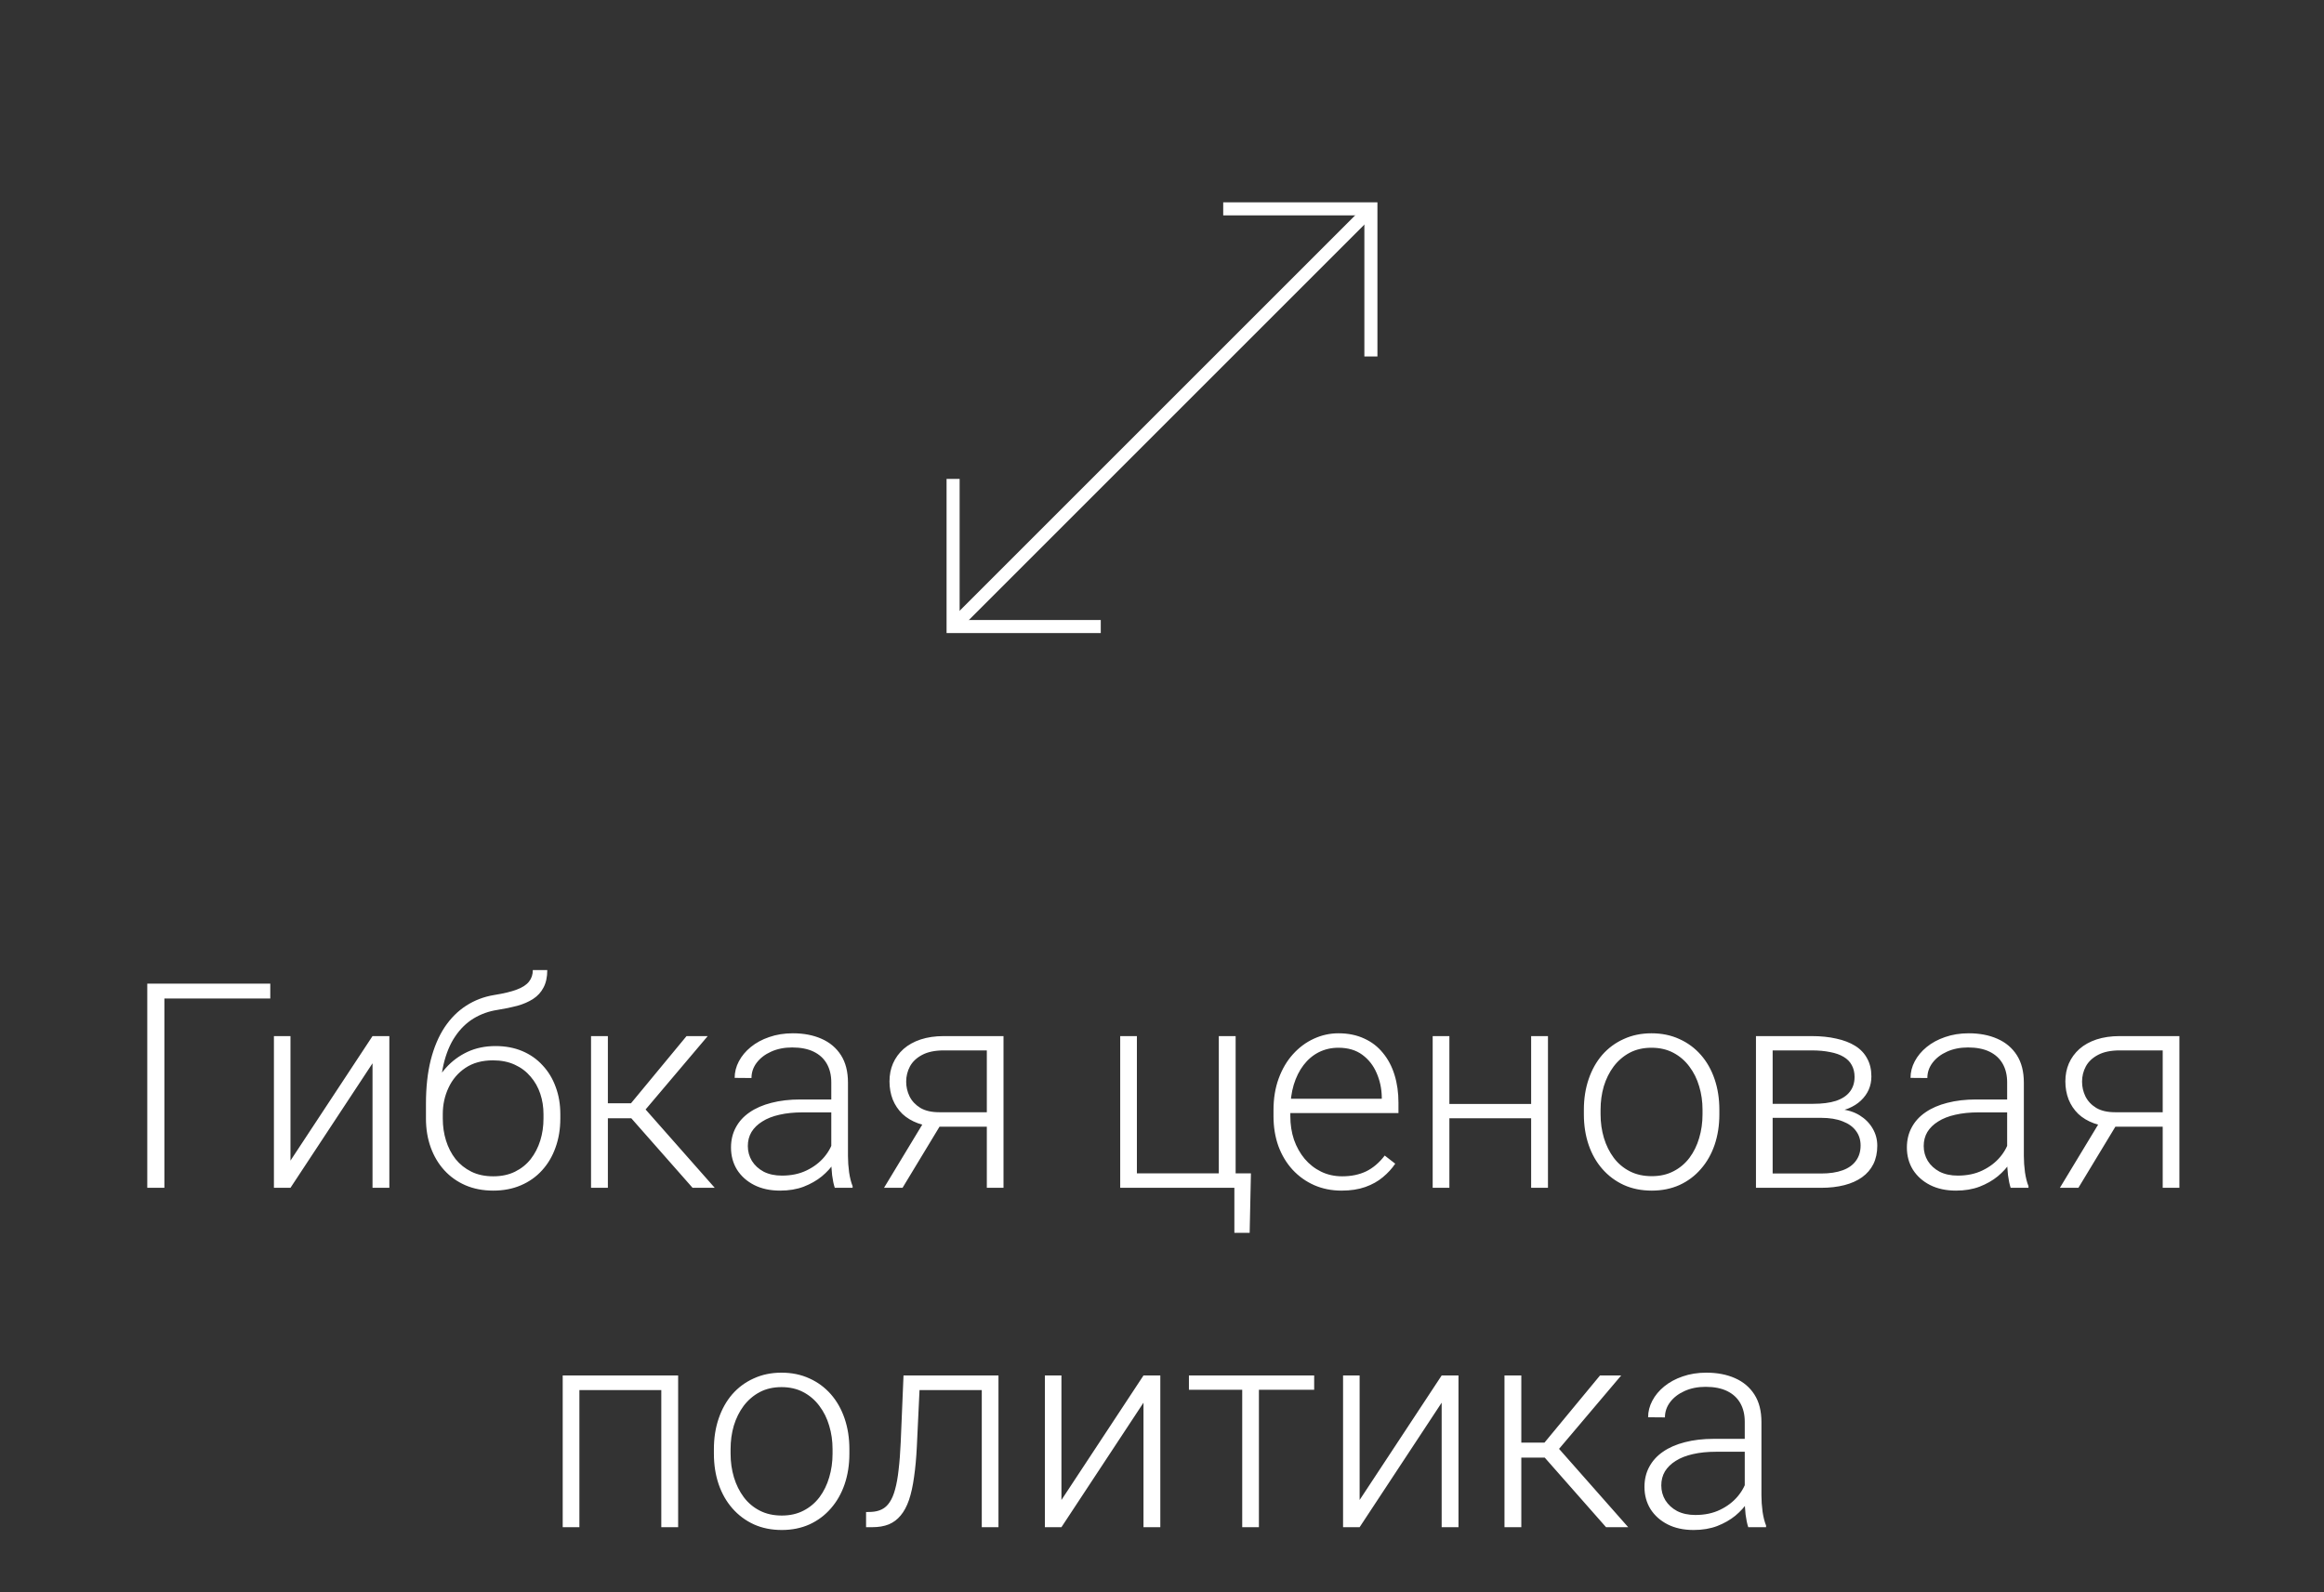 <?xml version="1.0" encoding="UTF-8"?> <svg xmlns="http://www.w3.org/2000/svg" width="178" height="122" viewBox="0 0 178 122" fill="none"><rect x="0" y="0" width="178" height="122" fill="#333333" stroke="none"/> <path d="M20.701 75.359V76.498H12.591V91H11.28V75.359H20.701ZM22.248 88.916L28.532 79.377H29.821V91H28.532V81.461L22.248 91H20.98V79.377H22.248V88.916ZM40.81 74.317H41.917C41.917 74.855 41.82 75.302 41.627 75.66C41.441 76.018 41.176 76.308 40.832 76.53C40.488 76.752 40.084 76.928 39.618 77.057C39.16 77.178 38.658 77.282 38.114 77.368C37.448 77.468 36.836 77.687 36.277 78.023C35.726 78.36 35.253 78.822 34.859 79.409C34.465 79.989 34.168 80.709 33.968 81.568C33.774 82.421 33.696 83.42 33.731 84.565V85.564H32.625V84.565C32.625 83.305 32.747 82.188 32.99 81.214C33.241 80.233 33.595 79.395 34.054 78.7C34.519 78.005 35.071 77.454 35.708 77.046C36.352 76.63 37.065 76.358 37.846 76.23C38.576 76.115 39.156 75.975 39.586 75.811C40.023 75.646 40.334 75.442 40.52 75.198C40.714 74.955 40.81 74.661 40.81 74.317ZM37.953 80.14C38.712 80.14 39.396 80.269 40.005 80.526C40.614 80.784 41.133 81.149 41.562 81.622C41.999 82.088 42.332 82.639 42.562 83.276C42.798 83.907 42.916 84.598 42.916 85.35V85.693C42.916 86.495 42.794 87.233 42.551 87.906C42.315 88.579 41.971 89.163 41.52 89.657C41.075 90.151 40.535 90.534 39.898 90.807C39.267 91.079 38.562 91.215 37.781 91.215C36.993 91.215 36.285 91.079 35.654 90.807C35.024 90.534 34.483 90.151 34.032 89.657C33.581 89.163 33.234 88.579 32.99 87.906C32.747 87.233 32.625 86.495 32.625 85.693V85.35C32.625 85.142 32.647 84.938 32.69 84.737C32.74 84.537 32.8 84.34 32.872 84.147C32.944 83.946 33.015 83.749 33.087 83.556C33.338 82.904 33.692 82.324 34.15 81.815C34.609 81.3 35.157 80.892 35.794 80.591C36.438 80.29 37.158 80.14 37.953 80.14ZM37.76 81.235C36.922 81.235 36.217 81.429 35.644 81.815C35.078 82.195 34.648 82.7 34.355 83.33C34.061 83.953 33.914 84.626 33.914 85.35V85.693C33.914 86.288 33.996 86.85 34.161 87.38C34.326 87.91 34.569 88.382 34.892 88.798C35.221 89.206 35.626 89.528 36.105 89.765C36.585 90.001 37.144 90.119 37.781 90.119C38.411 90.119 38.967 90.001 39.446 89.765C39.926 89.528 40.327 89.206 40.649 88.798C40.972 88.382 41.215 87.91 41.38 87.38C41.545 86.85 41.627 86.288 41.627 85.693V85.35C41.627 84.805 41.545 84.286 41.38 83.792C41.215 83.298 40.968 82.861 40.639 82.481C40.316 82.095 39.912 81.79 39.425 81.568C38.945 81.346 38.39 81.235 37.76 81.235ZM46.558 79.377V91H45.269V79.377H46.558ZM54.206 79.377L48.878 85.672H46.106L45.967 84.522H48.33L52.584 79.377H54.206ZM53.046 91L48.201 85.5L49.018 84.512L54.743 91H53.046ZM63.67 88.916V82.922C63.67 82.37 63.555 81.894 63.326 81.493C63.097 81.092 62.76 80.784 62.316 80.569C61.872 80.355 61.325 80.247 60.673 80.247C60.071 80.247 59.534 80.355 59.062 80.569C58.596 80.777 58.227 81.06 57.955 81.418C57.69 81.769 57.558 82.159 57.558 82.589L56.269 82.578C56.269 82.141 56.376 81.719 56.591 81.311C56.806 80.902 57.11 80.537 57.504 80.215C57.898 79.893 58.367 79.638 58.911 79.452C59.463 79.259 60.068 79.162 60.727 79.162C61.557 79.162 62.288 79.302 62.918 79.581C63.555 79.86 64.053 80.279 64.411 80.838C64.769 81.397 64.948 82.098 64.948 82.943V88.561C64.948 88.963 64.977 89.378 65.034 89.808C65.099 90.237 65.188 90.592 65.303 90.871V91H63.938C63.852 90.742 63.785 90.42 63.734 90.033C63.691 89.639 63.67 89.267 63.67 88.916ZM63.971 84.232L63.992 85.221H61.468C60.809 85.221 60.218 85.282 59.695 85.403C59.18 85.518 58.743 85.69 58.385 85.919C58.027 86.141 57.751 86.409 57.558 86.725C57.371 87.04 57.278 87.398 57.278 87.799C57.278 88.214 57.382 88.594 57.59 88.938C57.805 89.281 58.105 89.557 58.492 89.765C58.886 89.965 59.352 90.065 59.889 90.065C60.605 90.065 61.235 89.933 61.779 89.668C62.331 89.403 62.785 89.056 63.144 88.626C63.502 88.196 63.742 87.727 63.863 87.219L64.422 87.96C64.329 88.318 64.157 88.687 63.906 89.066C63.663 89.439 63.344 89.79 62.95 90.119C62.556 90.441 62.091 90.706 61.554 90.914C61.024 91.115 60.422 91.215 59.749 91.215C58.99 91.215 58.328 91.072 57.762 90.785C57.203 90.499 56.766 90.108 56.451 89.614C56.143 89.113 55.989 88.547 55.989 87.917C55.989 87.344 56.111 86.832 56.355 86.381C56.598 85.922 56.949 85.536 57.407 85.221C57.873 84.898 58.431 84.655 59.083 84.49C59.742 84.318 60.48 84.232 61.296 84.232H63.971ZM70.932 85.672H72.35L69.127 91H67.709L70.932 85.672ZM72.296 79.377H76.861V91H75.583V80.473H72.296C71.616 80.473 71.061 80.587 70.631 80.816C70.208 81.038 69.897 81.332 69.696 81.697C69.503 82.062 69.406 82.453 69.406 82.868C69.406 83.262 69.492 83.638 69.664 83.996C69.843 84.354 70.119 84.648 70.491 84.877C70.864 85.099 71.347 85.21 71.941 85.21H76.045V86.316H71.941C71.333 86.316 70.792 86.231 70.319 86.059C69.847 85.887 69.446 85.647 69.116 85.339C68.794 85.024 68.547 84.655 68.375 84.232C68.21 83.803 68.128 83.341 68.128 82.847C68.128 82.345 68.217 81.887 68.397 81.472C68.583 81.049 68.851 80.68 69.202 80.365C69.56 80.05 69.997 79.807 70.513 79.635C71.035 79.463 71.63 79.377 72.296 79.377ZM85.799 91V79.377H87.077V89.894H93.351V79.377H94.64V91H85.799ZM95.811 89.894L95.714 94.448H94.543V91H93.168V89.894H95.811ZM102.75 91.215C101.991 91.215 101.293 91.075 100.655 90.796C100.025 90.517 99.474 90.123 99.001 89.614C98.535 89.106 98.174 88.504 97.916 87.81C97.665 87.108 97.54 86.341 97.54 85.511V85.049C97.54 84.154 97.672 83.344 97.938 82.621C98.203 81.898 98.568 81.278 99.033 80.763C99.499 80.247 100.029 79.853 100.623 79.581C101.225 79.302 101.855 79.162 102.514 79.162C103.251 79.162 103.907 79.295 104.479 79.56C105.052 79.817 105.532 80.186 105.919 80.666C106.313 81.139 106.61 81.701 106.811 82.353C107.011 82.997 107.111 83.71 107.111 84.49V85.274H98.314V84.179H105.833V84.028C105.819 83.377 105.686 82.768 105.436 82.202C105.192 81.629 104.827 81.164 104.34 80.806C103.853 80.448 103.244 80.269 102.514 80.269C101.969 80.269 101.468 80.383 101.01 80.612C100.559 80.841 100.168 81.171 99.839 81.601C99.517 82.023 99.266 82.528 99.087 83.115C98.915 83.695 98.829 84.34 98.829 85.049V85.511C98.829 86.155 98.922 86.757 99.108 87.315C99.302 87.867 99.574 88.354 99.925 88.776C100.283 89.199 100.705 89.528 101.192 89.765C101.679 90.001 102.216 90.119 102.804 90.119C103.491 90.119 104.1 89.994 104.63 89.743C105.16 89.485 105.636 89.081 106.059 88.529L106.864 89.152C106.614 89.525 106.299 89.868 105.919 90.184C105.547 90.499 105.099 90.749 104.576 90.936C104.053 91.122 103.445 91.215 102.75 91.215ZM117.574 84.576V85.672H110.678V84.576H117.574ZM111.011 79.377V91H109.732V79.377H111.011ZM118.562 79.377V91H117.273V79.377H118.562ZM121.312 85.371V85.017C121.312 84.171 121.434 83.391 121.678 82.675C121.921 81.959 122.269 81.339 122.72 80.816C123.178 80.294 123.726 79.889 124.363 79.603C125.001 79.309 125.71 79.162 126.49 79.162C127.278 79.162 127.991 79.309 128.628 79.603C129.265 79.889 129.813 80.294 130.271 80.816C130.73 81.339 131.081 81.959 131.324 82.675C131.568 83.391 131.689 84.171 131.689 85.017V85.371C131.689 86.216 131.568 86.997 131.324 87.713C131.081 88.422 130.73 89.038 130.271 89.561C129.82 90.083 129.276 90.492 128.639 90.785C128.001 91.072 127.292 91.215 126.512 91.215C125.724 91.215 125.011 91.072 124.374 90.785C123.737 90.492 123.189 90.083 122.73 89.561C122.272 89.038 121.921 88.422 121.678 87.713C121.434 86.997 121.312 86.216 121.312 85.371ZM122.591 85.017V85.371C122.591 86.008 122.677 86.614 122.849 87.186C123.021 87.752 123.271 88.257 123.601 88.701C123.93 89.138 124.338 89.482 124.825 89.732C125.312 89.983 125.874 90.108 126.512 90.108C127.142 90.108 127.697 89.983 128.177 89.732C128.664 89.482 129.072 89.138 129.401 88.701C129.731 88.257 129.978 87.752 130.143 87.186C130.314 86.614 130.4 86.008 130.4 85.371V85.017C130.4 84.386 130.314 83.788 130.143 83.223C129.978 82.657 129.727 82.152 129.391 81.708C129.061 81.264 128.653 80.913 128.166 80.655C127.679 80.397 127.12 80.269 126.49 80.269C125.86 80.269 125.301 80.397 124.814 80.655C124.335 80.913 123.926 81.264 123.59 81.708C123.26 82.152 123.01 82.657 122.838 83.223C122.673 83.788 122.591 84.386 122.591 85.017ZM139.488 85.64H135.406L135.385 84.565H138.865C139.567 84.565 140.151 84.49 140.616 84.34C141.089 84.182 141.443 83.95 141.68 83.642C141.923 83.334 142.045 82.954 142.045 82.503C142.045 82.159 141.973 81.858 141.83 81.601C141.694 81.343 141.486 81.132 141.207 80.967C140.935 80.802 140.591 80.68 140.176 80.602C139.768 80.516 139.291 80.473 138.747 80.473H135.771V91H134.493V79.377H138.747C139.456 79.377 140.09 79.441 140.648 79.57C141.214 79.692 141.698 79.878 142.099 80.129C142.5 80.38 142.804 80.702 143.012 81.096C143.227 81.482 143.334 81.941 143.334 82.471C143.334 82.829 143.266 83.165 143.13 83.481C142.994 83.788 142.793 84.068 142.528 84.318C142.271 84.562 141.952 84.762 141.572 84.92C141.193 85.07 140.756 85.163 140.262 85.199L139.488 85.64ZM139.488 91H135.009L135.503 89.904H139.488C140.133 89.904 140.681 89.822 141.132 89.657C141.583 89.493 141.923 89.249 142.152 88.927C142.389 88.605 142.507 88.214 142.507 87.756C142.507 87.326 142.389 86.954 142.152 86.639C141.923 86.324 141.583 86.08 141.132 85.908C140.681 85.729 140.133 85.64 139.488 85.64H136.523L136.545 84.565H140.358L140.906 84.974C141.493 85.024 142.002 85.181 142.432 85.446C142.861 85.711 143.194 86.048 143.431 86.456C143.667 86.857 143.785 87.297 143.785 87.777C143.785 88.307 143.685 88.776 143.484 89.185C143.284 89.586 142.994 89.922 142.614 90.194C142.242 90.459 141.791 90.66 141.261 90.796C140.731 90.932 140.14 91 139.488 91ZM153.732 88.916V82.922C153.732 82.37 153.618 81.894 153.389 81.493C153.16 81.092 152.823 80.784 152.379 80.569C151.935 80.355 151.387 80.247 150.735 80.247C150.134 80.247 149.597 80.355 149.124 80.569C148.659 80.777 148.29 81.06 148.018 81.418C147.753 81.769 147.62 82.159 147.62 82.589L146.331 82.578C146.331 82.141 146.438 81.719 146.653 81.311C146.868 80.902 147.173 80.537 147.566 80.215C147.96 79.893 148.429 79.638 148.974 79.452C149.525 79.259 150.13 79.162 150.789 79.162C151.62 79.162 152.35 79.302 152.98 79.581C153.618 79.86 154.116 80.279 154.474 80.838C154.832 81.397 155.011 82.098 155.011 82.943V88.561C155.011 88.963 155.039 89.378 155.097 89.808C155.161 90.237 155.251 90.592 155.365 90.871V91H154.001C153.915 90.742 153.847 90.42 153.797 90.033C153.754 89.639 153.732 89.267 153.732 88.916ZM154.033 84.232L154.055 85.221H151.53C150.871 85.221 150.281 85.282 149.758 85.403C149.242 85.518 148.805 85.69 148.447 85.919C148.089 86.141 147.813 86.409 147.62 86.725C147.434 87.04 147.341 87.398 147.341 87.799C147.341 88.214 147.445 88.594 147.652 88.938C147.867 89.281 148.168 89.557 148.555 89.765C148.949 89.965 149.414 90.065 149.951 90.065C150.667 90.065 151.298 89.933 151.842 89.668C152.393 89.403 152.848 89.056 153.206 88.626C153.564 88.196 153.804 87.727 153.926 87.219L154.484 87.96C154.391 88.318 154.219 88.687 153.969 89.066C153.725 89.439 153.407 89.79 153.013 90.119C152.619 90.441 152.153 90.706 151.616 90.914C151.086 91.115 150.485 91.215 149.812 91.215C149.052 91.215 148.39 91.072 147.824 90.785C147.266 90.499 146.829 90.108 146.514 89.614C146.206 89.113 146.052 88.547 146.052 87.917C146.052 87.344 146.174 86.832 146.417 86.381C146.66 85.922 147.011 85.536 147.47 85.221C147.935 84.898 148.494 84.655 149.146 84.49C149.804 84.318 150.542 84.232 151.358 84.232H154.033ZM160.994 85.672H162.412L159.189 91H157.771L160.994 85.672ZM162.358 79.377H166.924V91H165.646V80.473H162.358C161.678 80.473 161.123 80.587 160.693 80.816C160.271 81.038 159.959 81.332 159.759 81.697C159.565 82.062 159.469 82.453 159.469 82.868C159.469 83.262 159.555 83.638 159.727 83.996C159.906 84.354 160.181 84.648 160.554 84.877C160.926 85.099 161.41 85.21 162.004 85.21H166.107V86.316H162.004C161.395 86.316 160.854 86.231 160.382 86.059C159.909 85.887 159.508 85.647 159.179 85.339C158.856 85.024 158.609 84.655 158.438 84.232C158.273 83.803 158.19 83.341 158.19 82.847C158.19 82.345 158.28 81.887 158.459 81.472C158.645 81.049 158.914 80.68 159.265 80.365C159.623 80.05 160.06 79.807 160.575 79.635C161.098 79.463 161.692 79.377 162.358 79.377ZM50.887 105.377V106.494H44.087V105.377H50.887ZM44.377 105.377V117H43.099V105.377H44.377ZM51.94 105.377V117H50.65V105.377H51.94ZM54.679 111.371V111.017C54.679 110.172 54.8 109.391 55.044 108.675C55.287 107.959 55.635 107.339 56.086 106.816C56.544 106.294 57.092 105.889 57.73 105.603C58.367 105.309 59.076 105.162 59.856 105.162C60.644 105.162 61.357 105.309 61.994 105.603C62.632 105.889 63.179 106.294 63.638 106.816C64.096 107.339 64.447 107.959 64.69 108.675C64.934 109.391 65.056 110.172 65.056 111.017V111.371C65.056 112.216 64.934 112.997 64.69 113.713C64.447 114.422 64.096 115.038 63.638 115.561C63.187 116.083 62.642 116.492 62.005 116.785C61.367 117.072 60.658 117.215 59.878 117.215C59.09 117.215 58.378 117.072 57.74 116.785C57.103 116.492 56.555 116.083 56.097 115.561C55.638 115.038 55.287 114.422 55.044 113.713C54.8 112.997 54.679 112.216 54.679 111.371ZM55.957 111.017V111.371C55.957 112.008 56.043 112.614 56.215 113.187C56.387 113.752 56.637 114.257 56.967 114.701C57.296 115.138 57.704 115.482 58.191 115.732C58.678 115.983 59.241 116.108 59.878 116.108C60.508 116.108 61.063 115.983 61.543 115.732C62.03 115.482 62.438 115.138 62.768 114.701C63.097 114.257 63.344 113.752 63.509 113.187C63.681 112.614 63.767 112.008 63.767 111.371V111.017C63.767 110.386 63.681 109.788 63.509 109.223C63.344 108.657 63.093 108.152 62.757 107.708C62.427 107.264 62.019 106.913 61.532 106.655C61.045 106.397 60.487 106.269 59.856 106.269C59.226 106.269 58.668 106.397 58.181 106.655C57.701 106.913 57.293 107.264 56.956 107.708C56.627 108.152 56.376 108.657 56.204 109.223C56.039 109.788 55.957 110.386 55.957 111.017ZM75.433 105.377V106.494H69.546V105.377H75.433ZM76.475 105.377V117H75.196V105.377H76.475ZM69.202 105.377H70.481L70.223 110.823C70.18 111.704 70.108 112.485 70.008 113.165C69.915 113.845 69.786 114.429 69.621 114.916C69.456 115.396 69.245 115.79 68.987 116.098C68.737 116.406 68.432 116.635 68.074 116.785C67.716 116.928 67.297 117 66.817 117H66.334V115.84L66.731 115.829C67.039 115.815 67.308 115.75 67.537 115.636C67.773 115.521 67.974 115.339 68.139 115.088C68.311 114.837 68.45 114.508 68.558 114.1C68.672 113.691 68.762 113.194 68.826 112.606C68.898 112.012 68.951 111.314 68.987 110.512L69.202 105.377ZM81.298 114.916L87.582 105.377H88.871V117H87.582V107.461L81.298 117H80.03V105.377H81.298V114.916ZM96.423 105.377V117H95.144V105.377H96.423ZM100.655 105.377V106.473H91.062V105.377H100.655ZM104.136 114.916L110.42 105.377H111.709V117H110.42V107.461L104.136 117H102.868V105.377H104.136V114.916ZM116.521 105.377V117H115.232V105.377H116.521ZM124.17 105.377L118.842 111.672H116.07L115.931 110.522H118.294L122.548 105.377H124.17ZM123.01 117L118.165 111.5L118.981 110.512L124.707 117H123.01ZM133.634 114.916V108.922C133.634 108.37 133.519 107.894 133.29 107.493C133.061 107.092 132.724 106.784 132.28 106.569C131.836 106.354 131.288 106.247 130.637 106.247C130.035 106.247 129.498 106.354 129.025 106.569C128.56 106.777 128.191 107.06 127.919 107.418C127.654 107.769 127.521 108.159 127.521 108.589L126.232 108.578C126.232 108.141 126.34 107.719 126.555 107.311C126.77 106.902 127.074 106.537 127.468 106.215C127.862 105.893 128.331 105.638 128.875 105.452C129.426 105.259 130.032 105.162 130.69 105.162C131.521 105.162 132.252 105.302 132.882 105.581C133.519 105.86 134.017 106.279 134.375 106.838C134.733 107.396 134.912 108.098 134.912 108.943V114.562C134.912 114.963 134.941 115.378 134.998 115.808C135.062 116.237 135.152 116.592 135.267 116.871V117H133.902C133.816 116.742 133.748 116.42 133.698 116.033C133.655 115.639 133.634 115.267 133.634 114.916ZM133.935 110.232L133.956 111.221H131.432C130.773 111.221 130.182 111.282 129.659 111.403C129.144 111.518 128.707 111.69 128.349 111.919C127.991 112.141 127.715 112.41 127.521 112.725C127.335 113.04 127.242 113.398 127.242 113.799C127.242 114.214 127.346 114.594 127.554 114.938C127.769 115.281 128.069 115.557 128.456 115.765C128.85 115.965 129.315 116.065 129.853 116.065C130.569 116.065 131.199 115.933 131.743 115.668C132.295 115.403 132.749 115.056 133.107 114.626C133.465 114.196 133.705 113.727 133.827 113.219L134.386 113.96C134.293 114.318 134.121 114.687 133.87 115.066C133.627 115.439 133.308 115.79 132.914 116.119C132.52 116.441 132.055 116.706 131.518 116.914C130.988 117.115 130.386 117.215 129.713 117.215C128.954 117.215 128.291 117.072 127.726 116.785C127.167 116.499 126.73 116.108 126.415 115.614C126.107 115.113 125.953 114.547 125.953 113.917C125.953 113.344 126.075 112.832 126.318 112.381C126.562 111.923 126.913 111.536 127.371 111.221C127.837 110.898 128.395 110.655 129.047 110.49C129.706 110.318 130.443 110.232 131.26 110.232H133.935Z" fill="white"></path> <path d="M105 27.31V16H93.689" stroke="white"></path> <path d="M73 36.69V48H84.31" stroke="white"></path> <path d="M105 16L73 48" stroke="white"></path> </svg> 